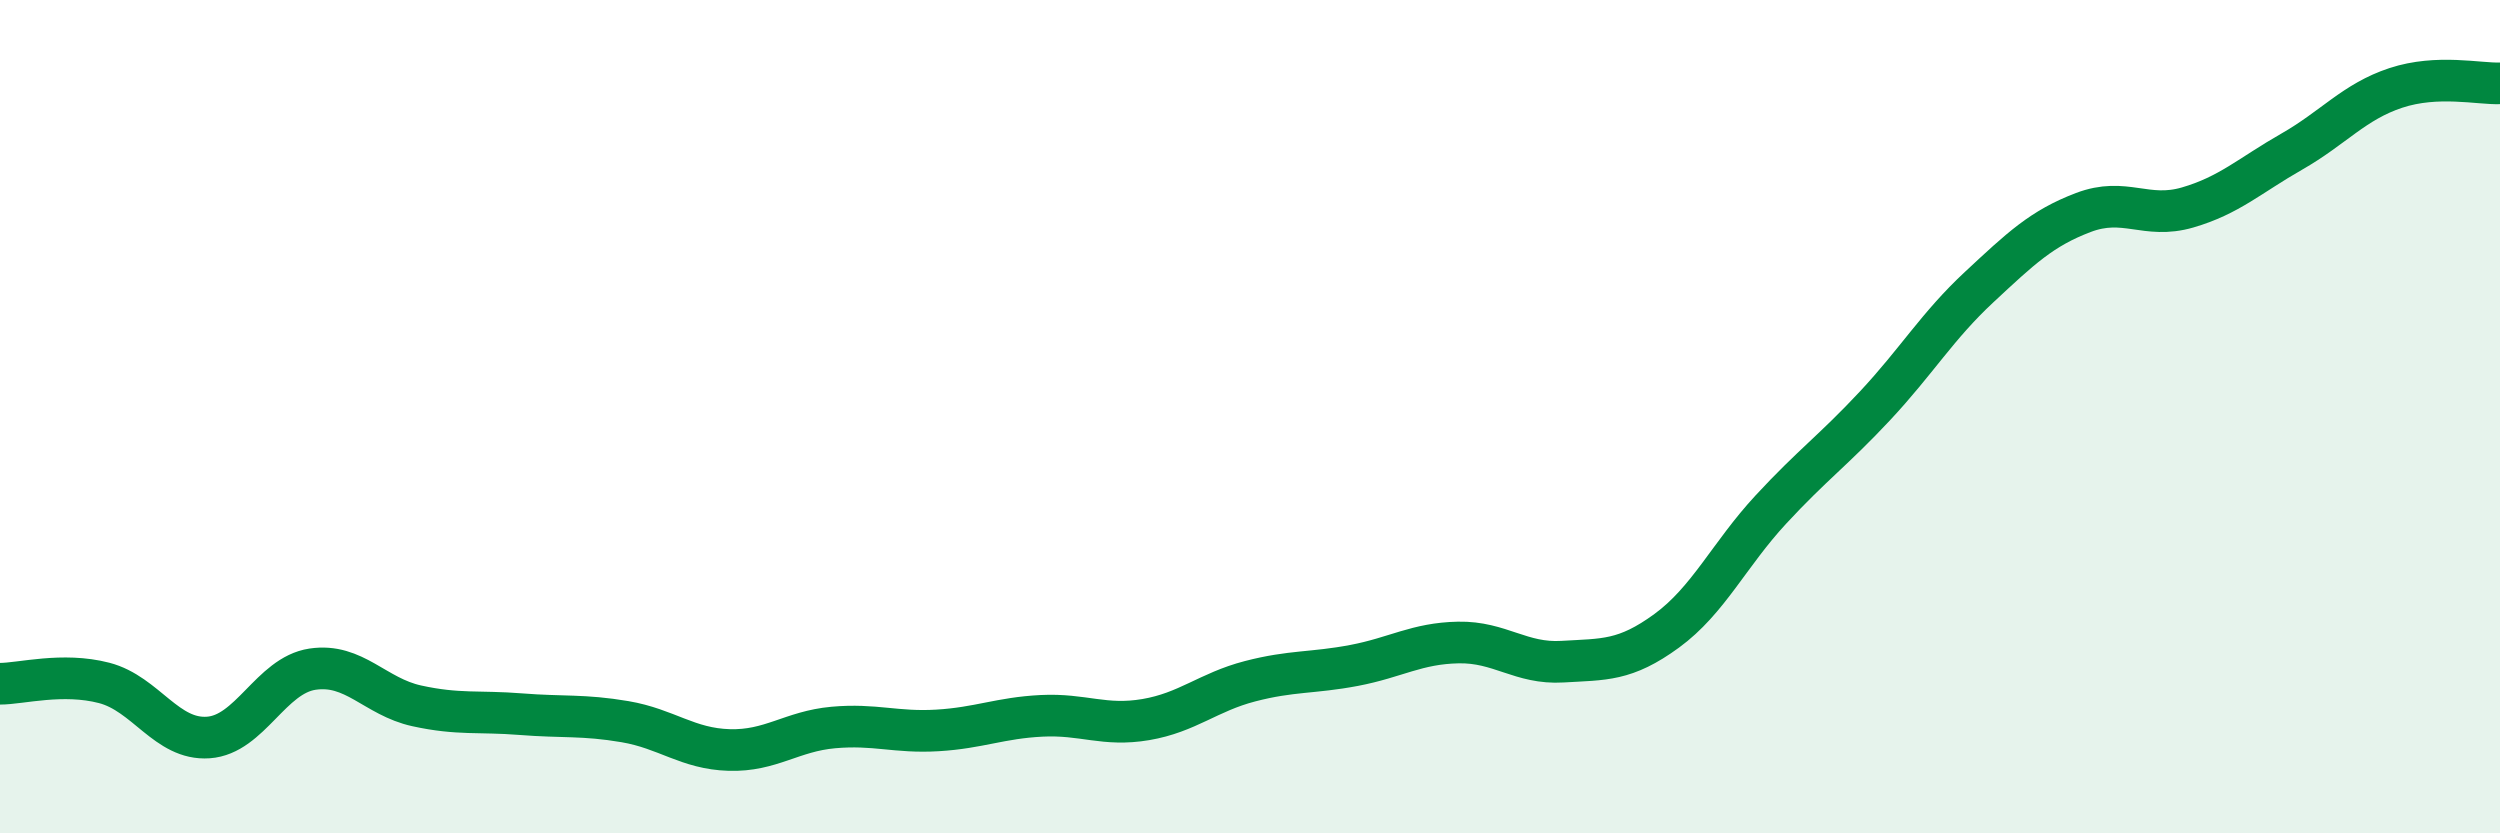 
    <svg width="60" height="20" viewBox="0 0 60 20" xmlns="http://www.w3.org/2000/svg">
      <path
        d="M 0,16.41 C 0.5,16.41 1.5,16.13 2.5,16.39 C 3.5,16.65 4,17.77 5,17.7 C 6,17.63 6.5,16.21 7.5,16.06 C 8.5,15.91 9,16.72 10,16.94 C 11,17.16 11.5,17.06 12.5,17.14 C 13.5,17.22 14,17.15 15,17.32 C 16,17.49 16.5,17.97 17.5,18 C 18.5,18.03 19,17.55 20,17.46 C 21,17.37 21.5,17.59 22.5,17.53 C 23.5,17.47 24,17.23 25,17.18 C 26,17.13 26.5,17.44 27.5,17.27 C 28.5,17.1 29,16.61 30,16.35 C 31,16.09 31.5,16.16 32.5,15.97 C 33.5,15.78 34,15.44 35,15.42 C 36,15.4 36.5,15.94 37.5,15.88 C 38.5,15.82 39,15.87 40,15.14 C 41,14.41 41.5,13.31 42.5,12.23 C 43.5,11.15 44,10.81 45,9.74 C 46,8.67 46.5,7.82 47.5,6.89 C 48.5,5.96 49,5.48 50,5.1 C 51,4.72 51.5,5.27 52.5,4.98 C 53.5,4.69 54,4.21 55,3.64 C 56,3.07 56.5,2.44 57.5,2.11 C 58.5,1.78 59.5,2.02 60,2L60 20L0 20Z"
        fill="#008740"
        opacity="0.1"
        stroke-linecap="round"
        stroke-linejoin="round"
      />
      <path
        d="M 0,16.41 C 0.5,16.41 1.5,16.13 2.5,16.39 C 3.5,16.65 4,17.77 5,17.7 C 6,17.63 6.5,16.21 7.5,16.06 C 8.5,15.91 9,16.72 10,16.94 C 11,17.16 11.5,17.06 12.5,17.14 C 13.5,17.22 14,17.15 15,17.32 C 16,17.49 16.5,17.97 17.5,18 C 18.5,18.03 19,17.55 20,17.46 C 21,17.37 21.5,17.59 22.5,17.53 C 23.5,17.47 24,17.23 25,17.18 C 26,17.13 26.5,17.44 27.5,17.27 C 28.5,17.1 29,16.61 30,16.35 C 31,16.09 31.5,16.16 32.5,15.97 C 33.5,15.78 34,15.44 35,15.42 C 36,15.4 36.5,15.94 37.5,15.88 C 38.5,15.82 39,15.87 40,15.14 C 41,14.41 41.5,13.31 42.5,12.23 C 43.5,11.15 44,10.81 45,9.74 C 46,8.67 46.5,7.82 47.5,6.89 C 48.5,5.96 49,5.48 50,5.1 C 51,4.72 51.5,5.27 52.5,4.98 C 53.5,4.69 54,4.21 55,3.64 C 56,3.07 56.5,2.44 57.5,2.11 C 58.5,1.78 59.5,2.02 60,2"
        stroke="#008740"
        stroke-width="1"
        fill="none"
        stroke-linecap="round"
        stroke-linejoin="round"
      />
    </svg>
  